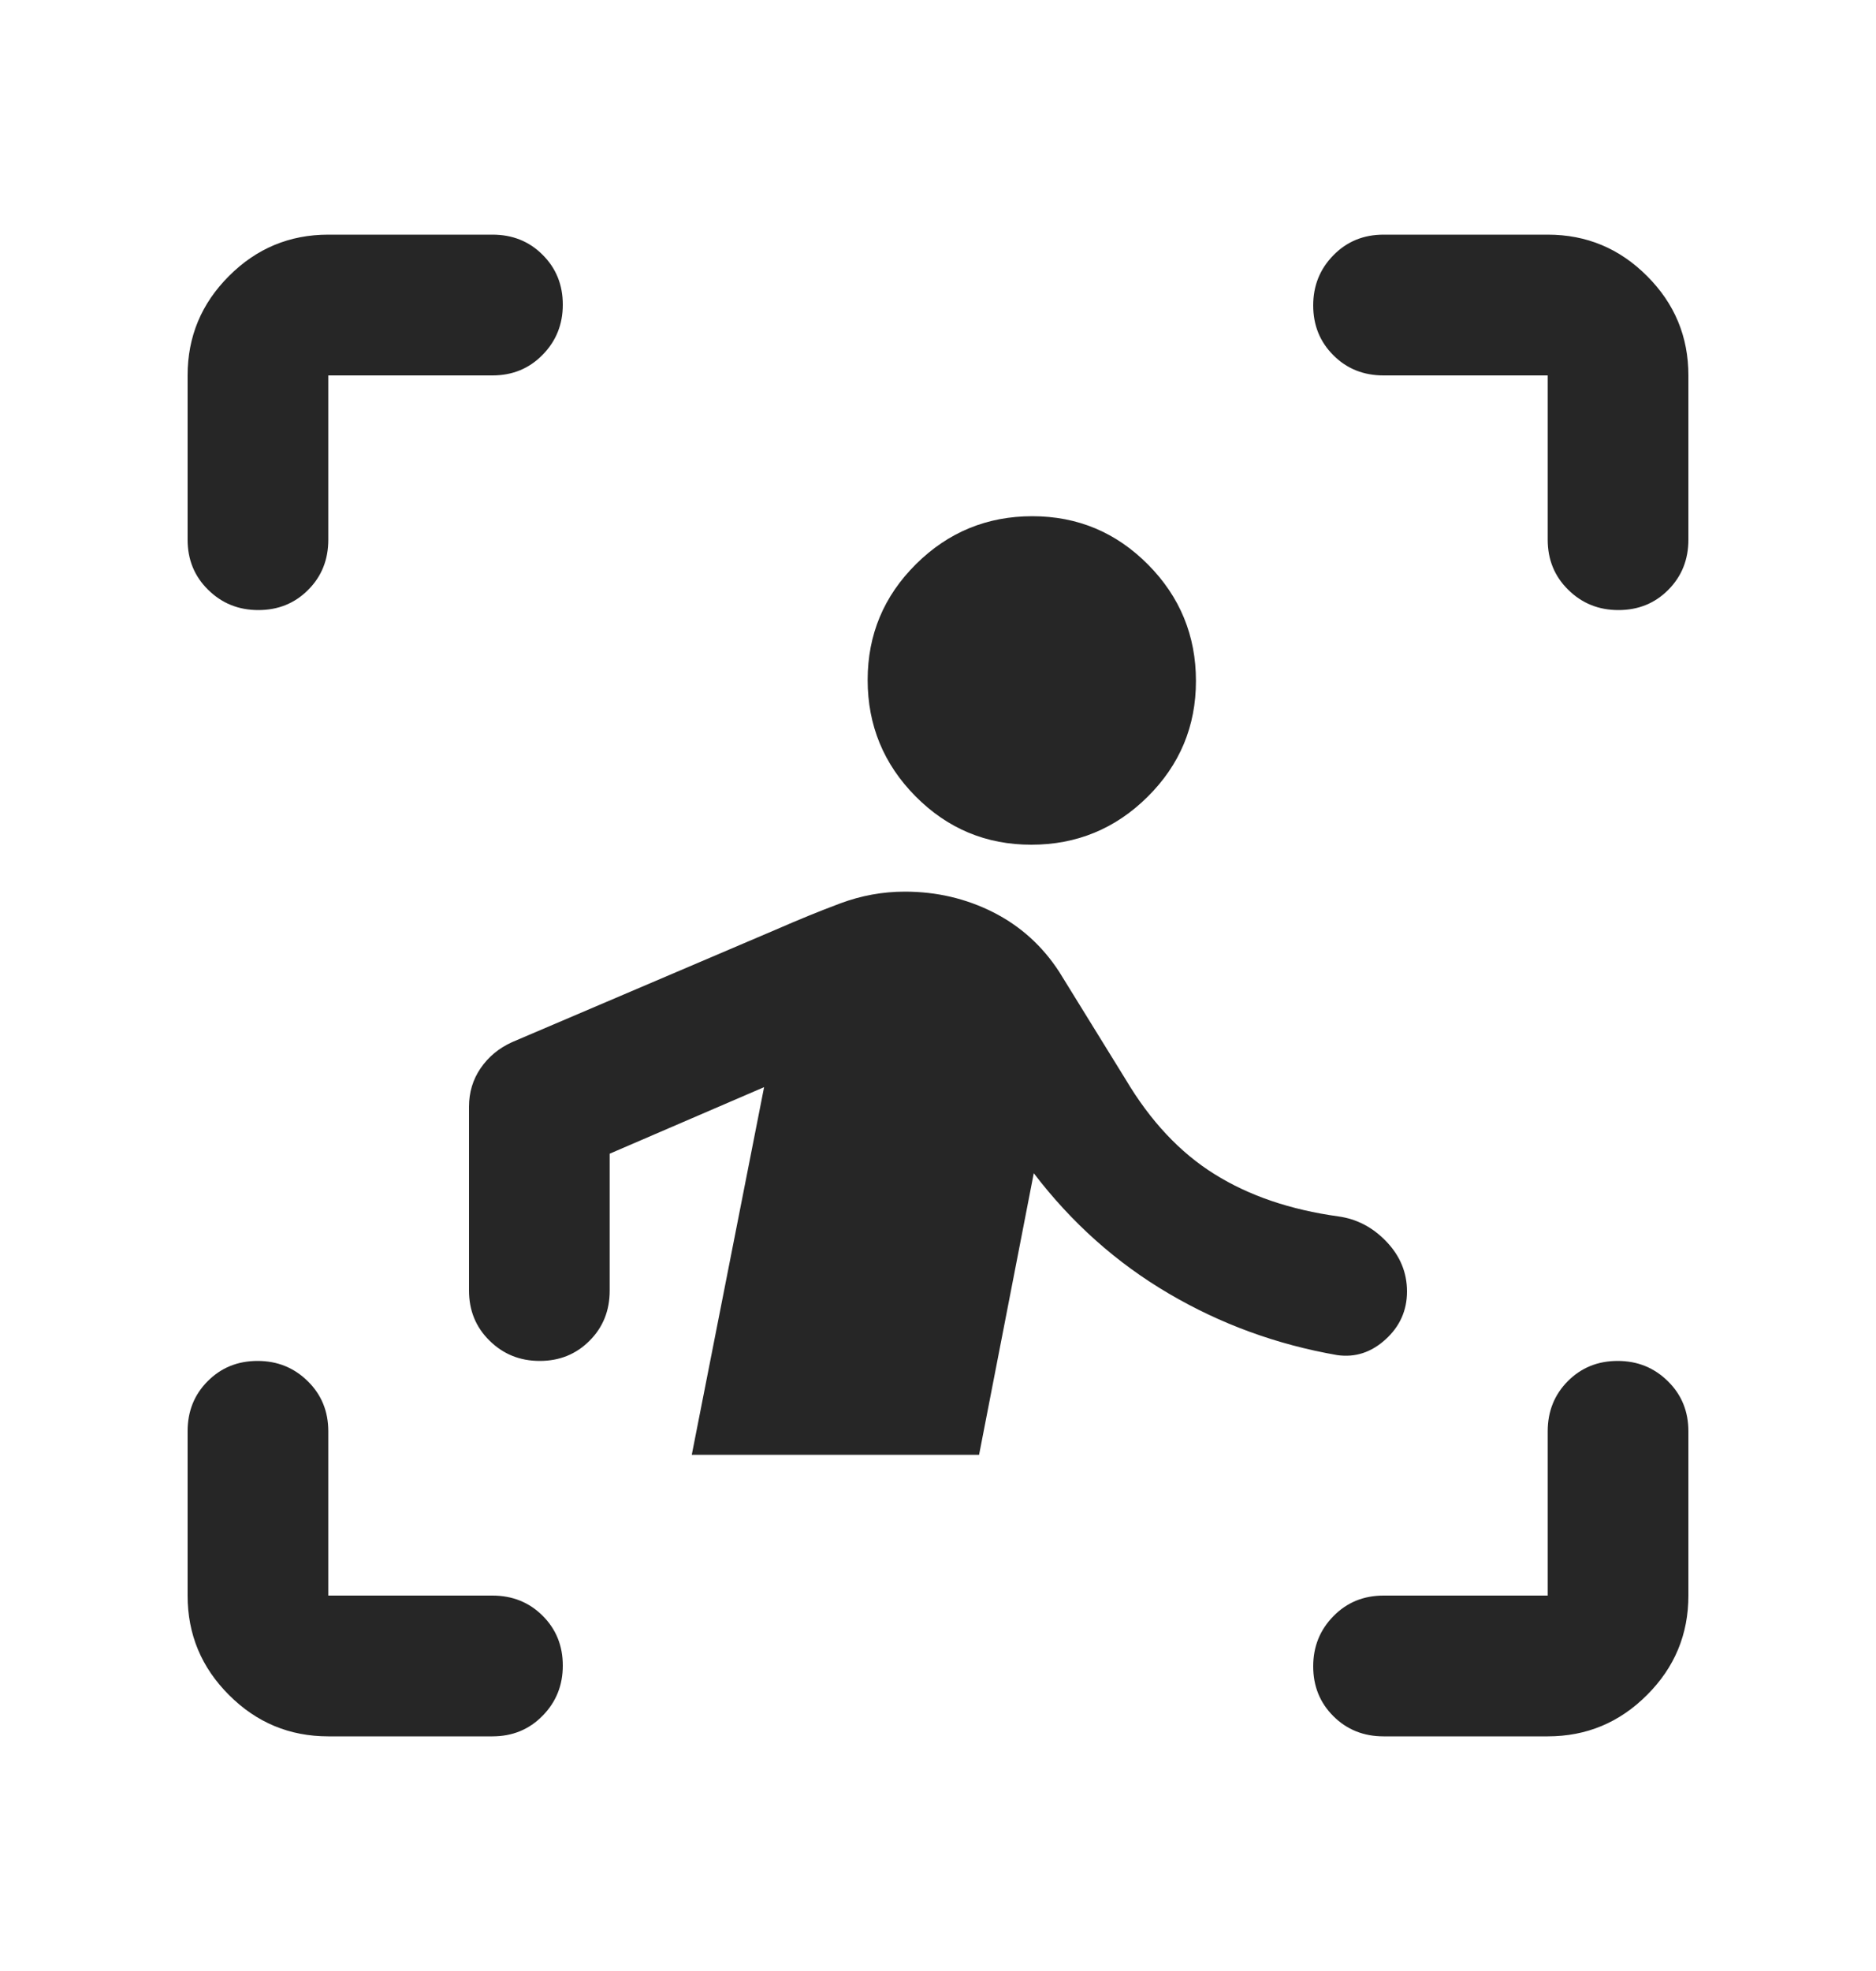 <svg width="20" height="21" viewBox="0 0 20 21" fill="none" xmlns="http://www.w3.org/2000/svg">
<path d="M2 5.75V4C2 3.587 2.147 3.234 2.441 2.941C2.734 2.647 3.087 2.5 3.5 2.5H5.25C5.463 2.5 5.641 2.571 5.784 2.714C5.928 2.857 6 3.034 6 3.246C6 3.457 5.928 3.635 5.784 3.781C5.641 3.927 5.463 4 5.25 4H3.5V5.75C3.5 5.963 3.429 6.141 3.286 6.284C3.143 6.428 2.966 6.5 2.754 6.5C2.543 6.5 2.365 6.428 2.219 6.284C2.073 6.141 2 5.963 2 5.75ZM3.5 18.5C3.087 18.5 2.734 18.353 2.441 18.059C2.147 17.766 2 17.413 2 17V15.25C2 15.037 2.071 14.859 2.214 14.716C2.357 14.572 2.534 14.5 2.746 14.5C2.957 14.5 3.135 14.572 3.281 14.716C3.427 14.859 3.5 15.037 3.5 15.25V17H5.25C5.463 17 5.641 17.072 5.784 17.214C5.928 17.357 6 17.534 6 17.746C6 17.957 5.928 18.135 5.784 18.281C5.641 18.427 5.463 18.5 5.25 18.5H3.5ZM16.5 18.5H14.75C14.537 18.5 14.359 18.428 14.216 18.286C14.072 18.143 14 17.966 14 17.754C14 17.543 14.072 17.365 14.216 17.219C14.359 17.073 14.537 17 14.75 17H16.5V15.25C16.5 15.037 16.572 14.859 16.714 14.716C16.857 14.572 17.034 14.5 17.246 14.5C17.457 14.5 17.635 14.572 17.781 14.716C17.927 14.859 18 15.037 18 15.25V17C18 17.413 17.853 17.766 17.559 18.059C17.266 18.353 16.913 18.5 16.5 18.5ZM16.5 5.75V4H14.75C14.537 4 14.359 3.929 14.216 3.786C14.072 3.643 14 3.466 14 3.254C14 3.043 14.072 2.865 14.216 2.719C14.359 2.573 14.537 2.5 14.75 2.5H16.5C16.913 2.5 17.266 2.647 17.559 2.941C17.853 3.234 18 3.587 18 4V5.75C18 5.963 17.928 6.141 17.786 6.284C17.643 6.428 17.466 6.5 17.254 6.5C17.043 6.5 16.865 6.428 16.719 6.284C16.573 6.141 16.5 5.963 16.5 5.75ZM10.995 9C10.512 9 10.101 8.828 9.76 8.484C9.42 8.141 9.25 7.727 9.25 7.245C9.25 6.762 9.422 6.351 9.766 6.01C10.109 5.67 10.523 5.5 11.005 5.5C11.488 5.5 11.899 5.672 12.24 6.016C12.58 6.359 12.75 6.773 12.75 7.255C12.75 7.738 12.578 8.149 12.234 8.49C11.891 8.83 11.477 9 10.995 9ZM10.438 15.5H7.375L8.146 11.583L6.5 12.292V13.75C6.5 13.963 6.429 14.141 6.286 14.284C6.143 14.428 5.966 14.5 5.754 14.5C5.543 14.5 5.365 14.428 5.219 14.284C5.073 14.141 5 13.963 5 13.75V11.792C5 11.639 5.041 11.502 5.124 11.381C5.207 11.26 5.318 11.168 5.458 11.104L8.292 9.896C8.514 9.799 8.736 9.708 8.958 9.625C9.181 9.542 9.41 9.5 9.646 9.5C9.984 9.5 10.297 9.573 10.587 9.719C10.876 9.865 11.111 10.076 11.292 10.354L12 11.5C12.264 11.944 12.58 12.281 12.948 12.51C13.316 12.74 13.755 12.889 14.267 12.96C14.464 12.987 14.635 13.076 14.781 13.229C14.927 13.382 15 13.559 15 13.76C15 13.962 14.924 14.132 14.771 14.271C14.618 14.41 14.447 14.465 14.256 14.438C13.613 14.326 13.014 14.108 12.458 13.781C11.903 13.455 11.424 13.028 11.021 12.5L10.438 15.5Z" fill="#262626"/>
</svg>
